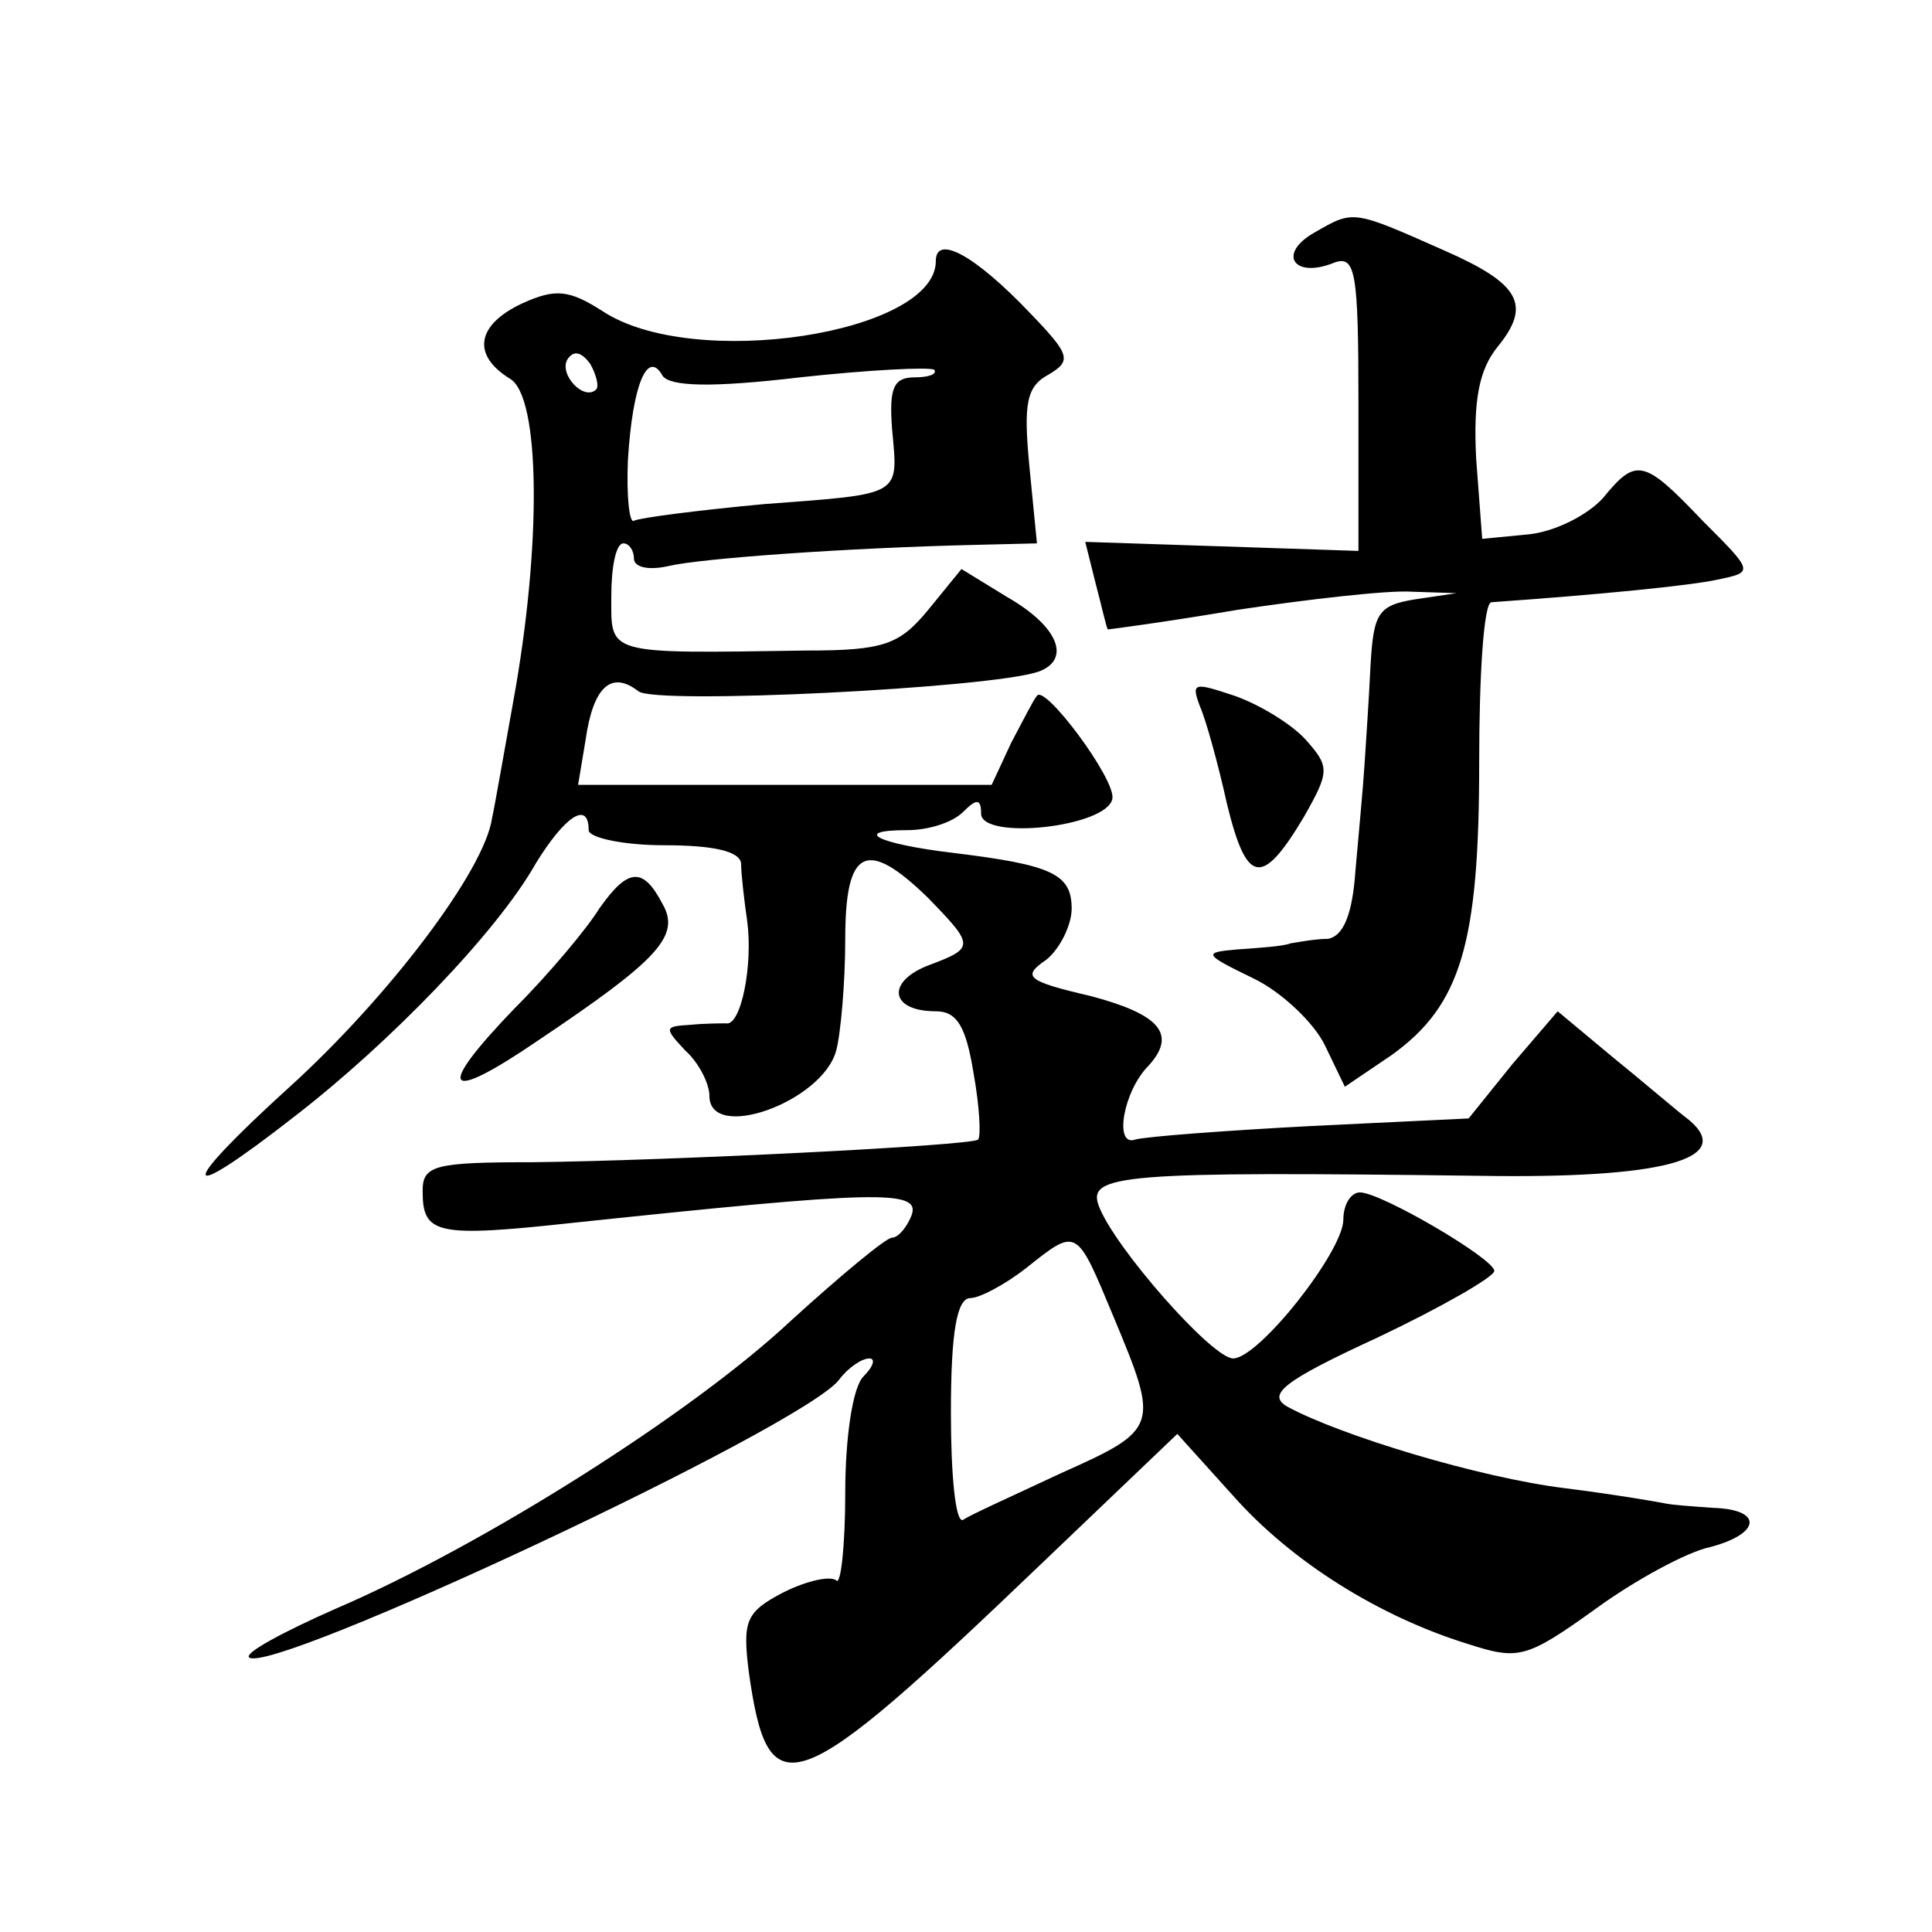 <?xml version="1.0" standalone="no"?>
<!DOCTYPE svg PUBLIC "-//W3C//DTD SVG 20010904//EN"
 "http://www.w3.org/TR/2001/REC-SVG-20010904/DTD/svg10.dtd">
<svg version="1.0" xmlns="http://www.w3.org/2000/svg"
 width="128pt" height="128pt" viewBox="0 0 128 128"
 preserveAspectRatio="xMidYMid meet">
<g transform="translate(0,128) scale(0.1,-0.1)"
fill="#0" stroke="none">
<path d="M871 1126 c-25 -14 -14 -31 13 -20 14 5 16 -6 16 -92 l0 -99 -90 3 -91
3 7 -28 c4 -15 7 -29 8 -30 1 0 39 5 86 13 47 7 99 13 115 12 l30 -1 -27 -4 c-25
-4 -28 -9 -30 -44 -1 -21 -3 -51 -4 -66 -1 -16 -4 -47 -6 -70 -2 -29 -8 -43 -18
-45 -8 0 -19 -2 -25 -3 -5 -2 -21 -3 -35 -4 -23 -2 -23 -3 10 -19 19 -9 41 -30
48 -45 l13 -27 31 21 c46 33 58 74 58 194 0 58 3 105 8 106 71 5 132 11 150 15
24 5 24 5 -10 39 -39 41 -44 42 -66 15 -10 -11 -31 -22 -49 -24 l-31 -3 -4 53 c-2
39 2 59 14 74 23 28 15 42 -35 64 -61 27 -60 27 -86 12z M620 1107 c0 -48 -161
-73 -221 -33 -22 14 -31 15 -53 5 -30 -14 -34 -34 -8 -50 20 -12 21 -110 2 -214
-6 -33 -12 -68 -14 -77 -5 -35 -69 -119 -134 -178 -76 -69 -74 -80 4 -19 62 48
133 121 159 167 19 31 35 42 35 22 0 -5 23 -10 50 -10 33 0 50 -4 51 -12 0 -7 2
-24 4 -38 4 -29 -4 -70 -14 -68 -3 0 -14 0 -24 -1 -17 -1 -17 -2 -3 -17 9 -8 16
-22 16 -30 0 -31 75 -4 84 30 3 11 6 45 6 74 0 60 14 67 55 27 31 -32 31 -33 -1
-45 -27 -11 -24 -30 6 -30 14 0 20 -10 25 -41 4 -22 5 -42 3 -44 -4 -4 -205 -14
-295 -15 -65 0 -73 -2 -73 -19 0 -29 9 -31 101 -21 199 21 229 22 223 5 -3 -8 -9
-15 -13 -15 -4 0 -34 -25 -67 -55 -65 -61 -204 -149 -302 -191 -34 -15 -60 -29
-57 -32 13 -13 368 153 391 184 6 8 15 14 20 14 4 0 3 -5 -4 -12 -7 -7 -12 -40
-12 -77 0 -35 -3 -62 -6 -58 -4 3 -19 0 -35 -8 -25 -13 -27 -19 -23 -52 13 -93
29 -87 195 72 l89 85 37 -41 c39 -44 97 -80 155 -98 34 -11 39 -10 85 23 26 19
61 38 76 41 34 9 35 25 2 26 -14 1 -28 2 -32 3 -5 1 -34 6 -66 10 -57 7 -149 35
-184 54 -14 8 -3 17 60 46 42 20 77 40 77 44 0 8 -75 52 -89 52 -6 0 -11 -8 -11
-18 0 -21 -56 -92 -73 -92 -14 0 -79 74 -89 101 -8 21 16 23 252 20 121 -2 170
11 139 37 -8 6 -30 25 -51 42 l-36 30 -30 -35 -29 -36 -104 -5 c-57 -3 -110 -7
-117 -9 -14 -5 -8 32 9 49 19 21 7 34 -38 46 -43 10 -46 13 -30 24 9 7 17 23 17
34 0 23 -13 29 -79 37 -50 6 -67 15 -30 15 14 0 30 5 37 12 9 9 12 9 12 -1 0 -18
84 -9 87 10 2 13 -45 76 -50 68 -2 -2 -9 -16 -17 -31 l-13 -28 -137 0 -137 0 5
30 c5 35 17 46 35 32 11 -9 233 2 265 13 22 8 13 30 -20 49 l-31 19 -22 -27 c-19
-23 -29 -27 -81 -27 -134 -2 -129 -3 -129 36 0 19 3 35 8 35 4 0 7 -5 7 -10 0 -6
10 -8 23 -5 21 5 117 12 203 14 l41 1 -5 51 c-4 42 -2 53 13 61 15 9 14 13 -12
40 -37 39 -63 53 -63 35z m-225 -85 c-8 -8 -25 10 -19 20 4 6 9 5 15 -3 4 -7 6
-15 4 -17z m135 8 c46 5 86 7 89 5 2 -3 -4 -5 -13 -5 -14 0 -17 -7 -15 -34 4 -45
8 -43 -85 -50 -43 -4 -82 -9 -86 -11 -3 -2 -5 16 -4 40 3 50 13 74 23 56 5 -7 32
-8 91 -1z m208 -623 c30 -72 30 -74 -35 -103 -32 -15 -61 -28 -65 -31 -5 -2 -8
30 -8 71 0 54 4 76 13 76 6 0 23 9 37 20 34 27 33 27 58 -33z M795 812 c4 -9 12
-38 18 -65 13 -53 23 -55 51 -8 17 30 17 33 1 51 -9 10 -30 23 -47 29 -27 9 -29
9 -23 -7z M397 678 c-8 -13 -33 -43 -56 -66 -53 -55 -47 -64 16 -21 79 53 94 69
82 90 -13 25 -23 24 -42 -3z"/>
</g>
</svg>
